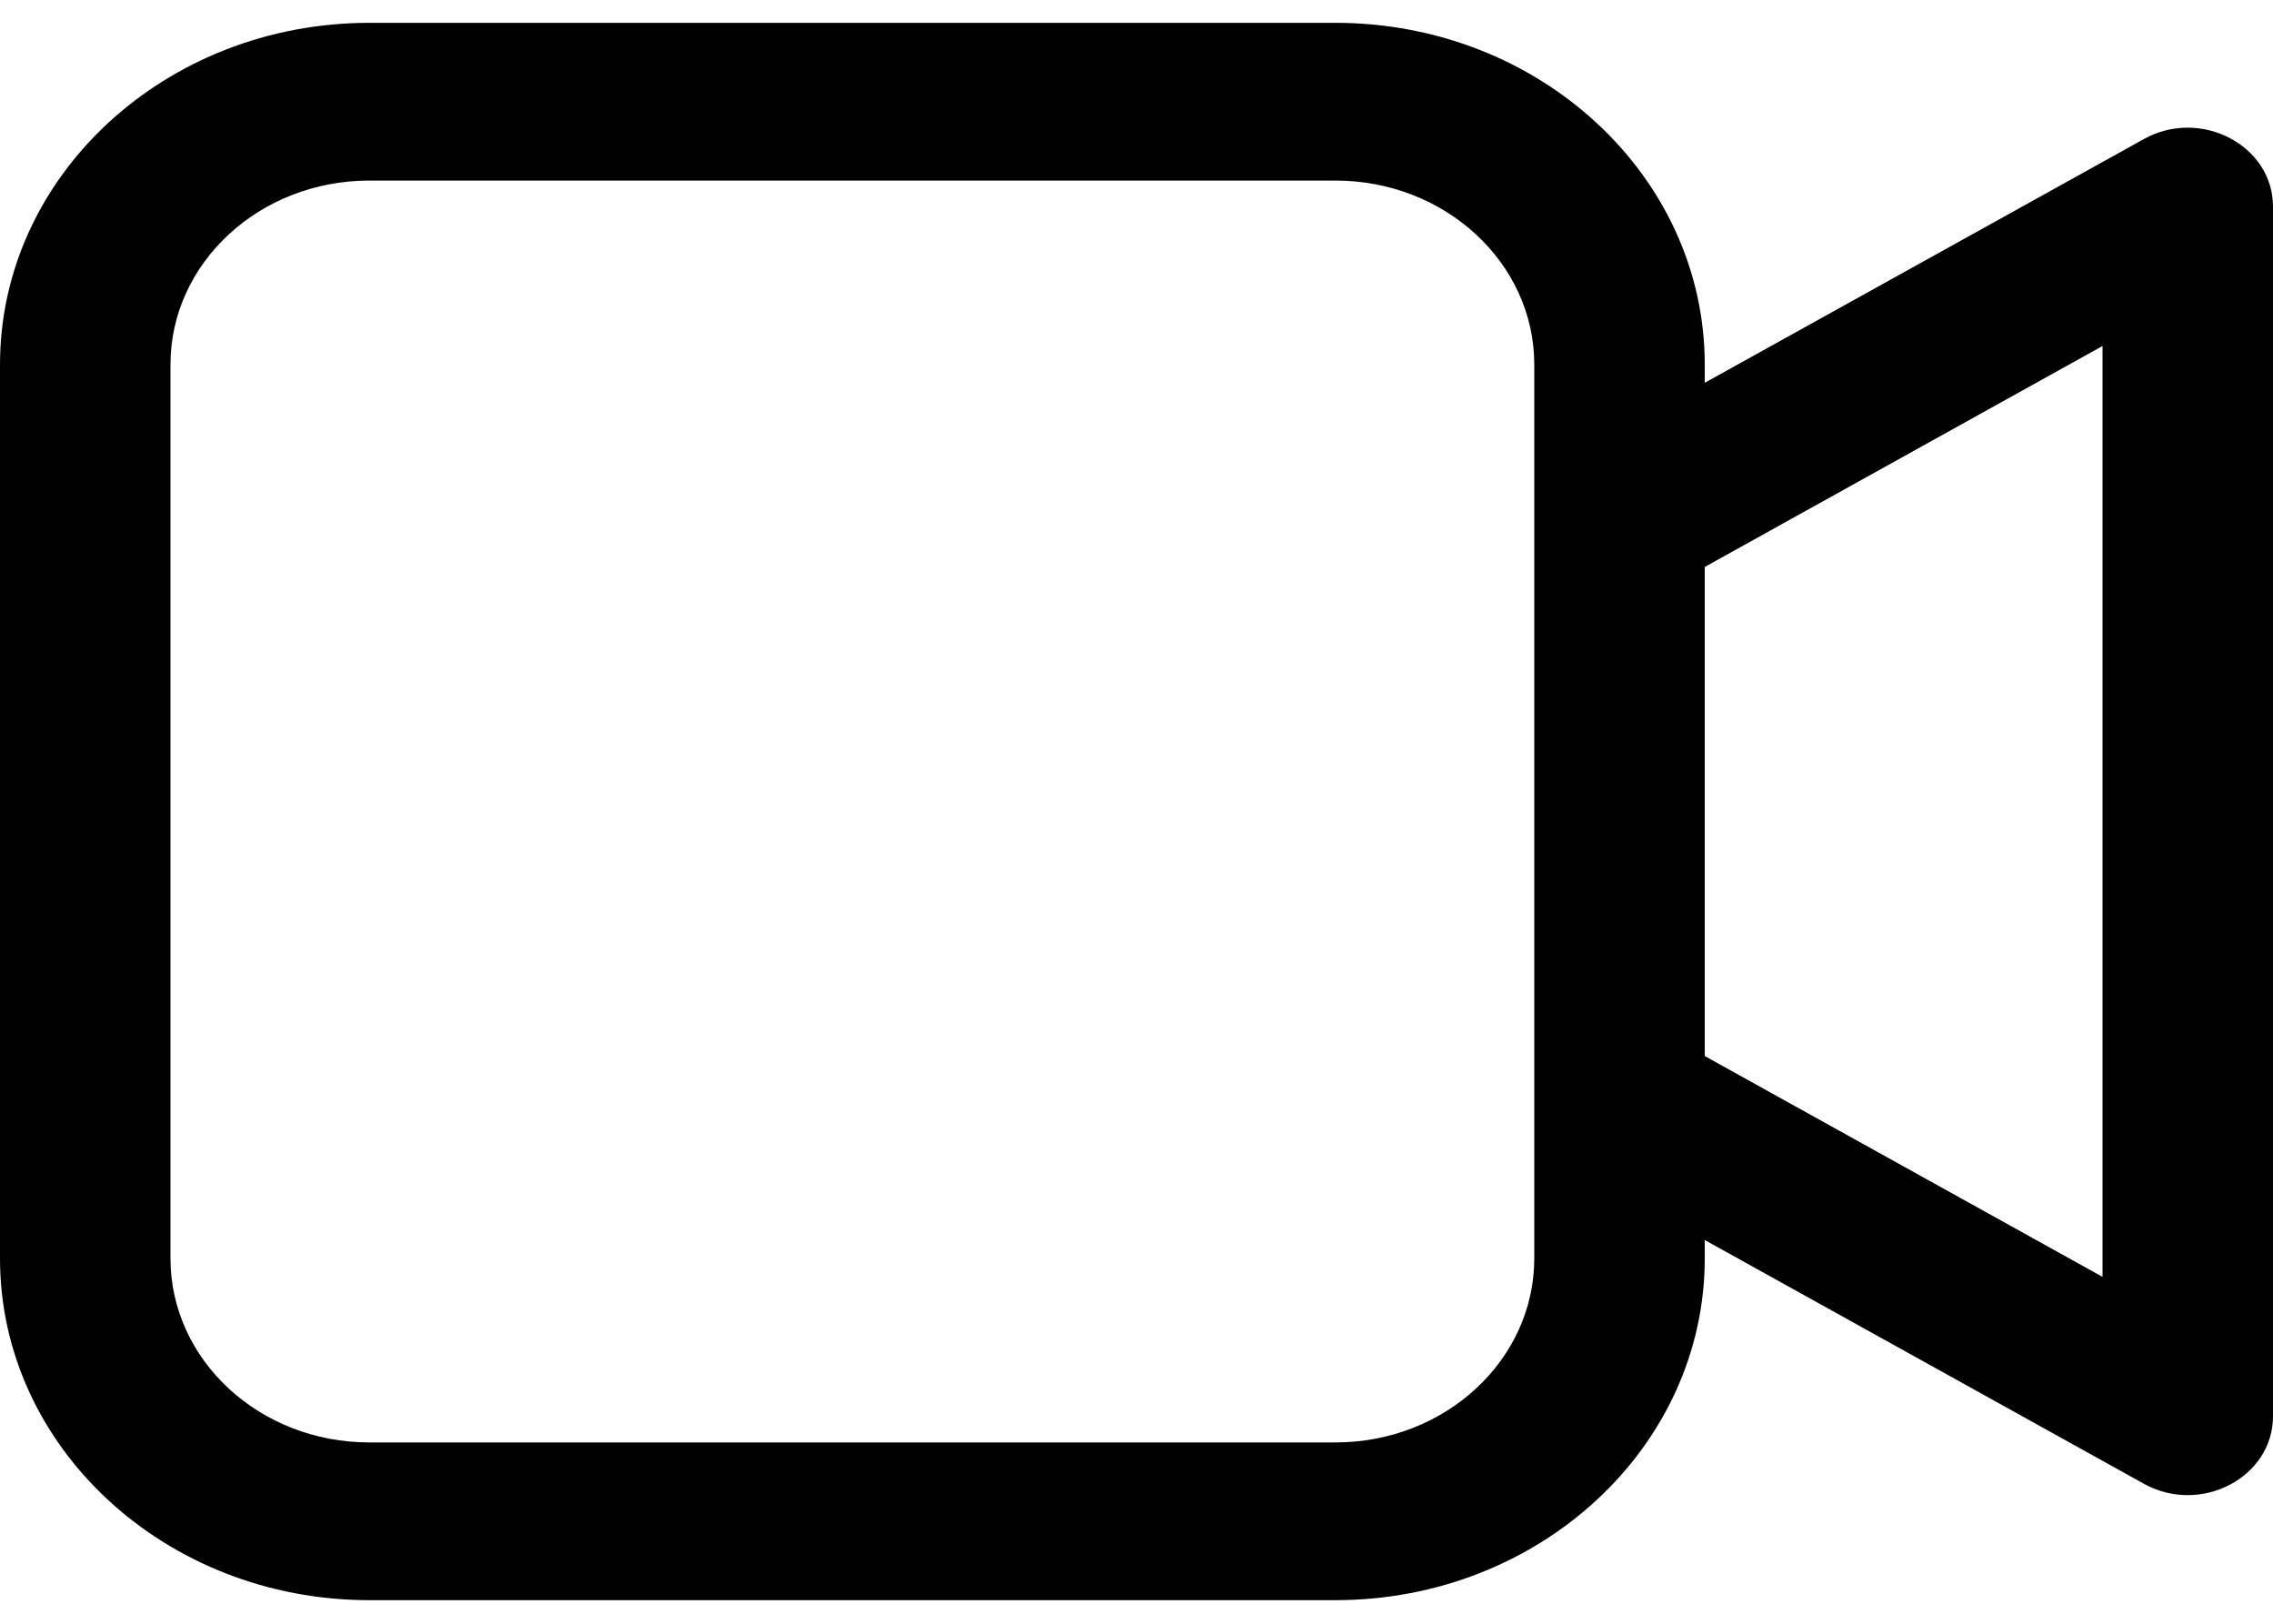 <svg width="49" height="35" viewBox="0 0 49 35" fill="none" xmlns="http://www.w3.org/2000/svg">
<path d="M28.788 0.492C33.185 0.492 36.75 3.79 36.75 7.859V8.251L46.217 2.997C47.441 2.317 49 3.133 49 4.454V30.526C49 31.847 47.442 32.663 46.217 31.983L36.75 26.729V27.125C36.75 31.194 33.185 34.492 28.788 34.492H7.963C3.565 34.492 0 31.194 0 27.125V7.859C0 3.79 3.565 0.492 7.963 0.492H28.788ZM28.788 3.892H7.963C5.595 3.892 3.675 5.668 3.675 7.859V27.125C3.675 29.316 5.595 31.092 7.963 31.092H28.788C31.155 31.092 33.075 29.316 33.075 27.125V7.859C33.075 5.668 31.155 3.892 28.788 3.892ZM45.325 7.458L36.75 12.221V22.763L45.325 27.523V7.458Z" fill="black"/>
</svg>
